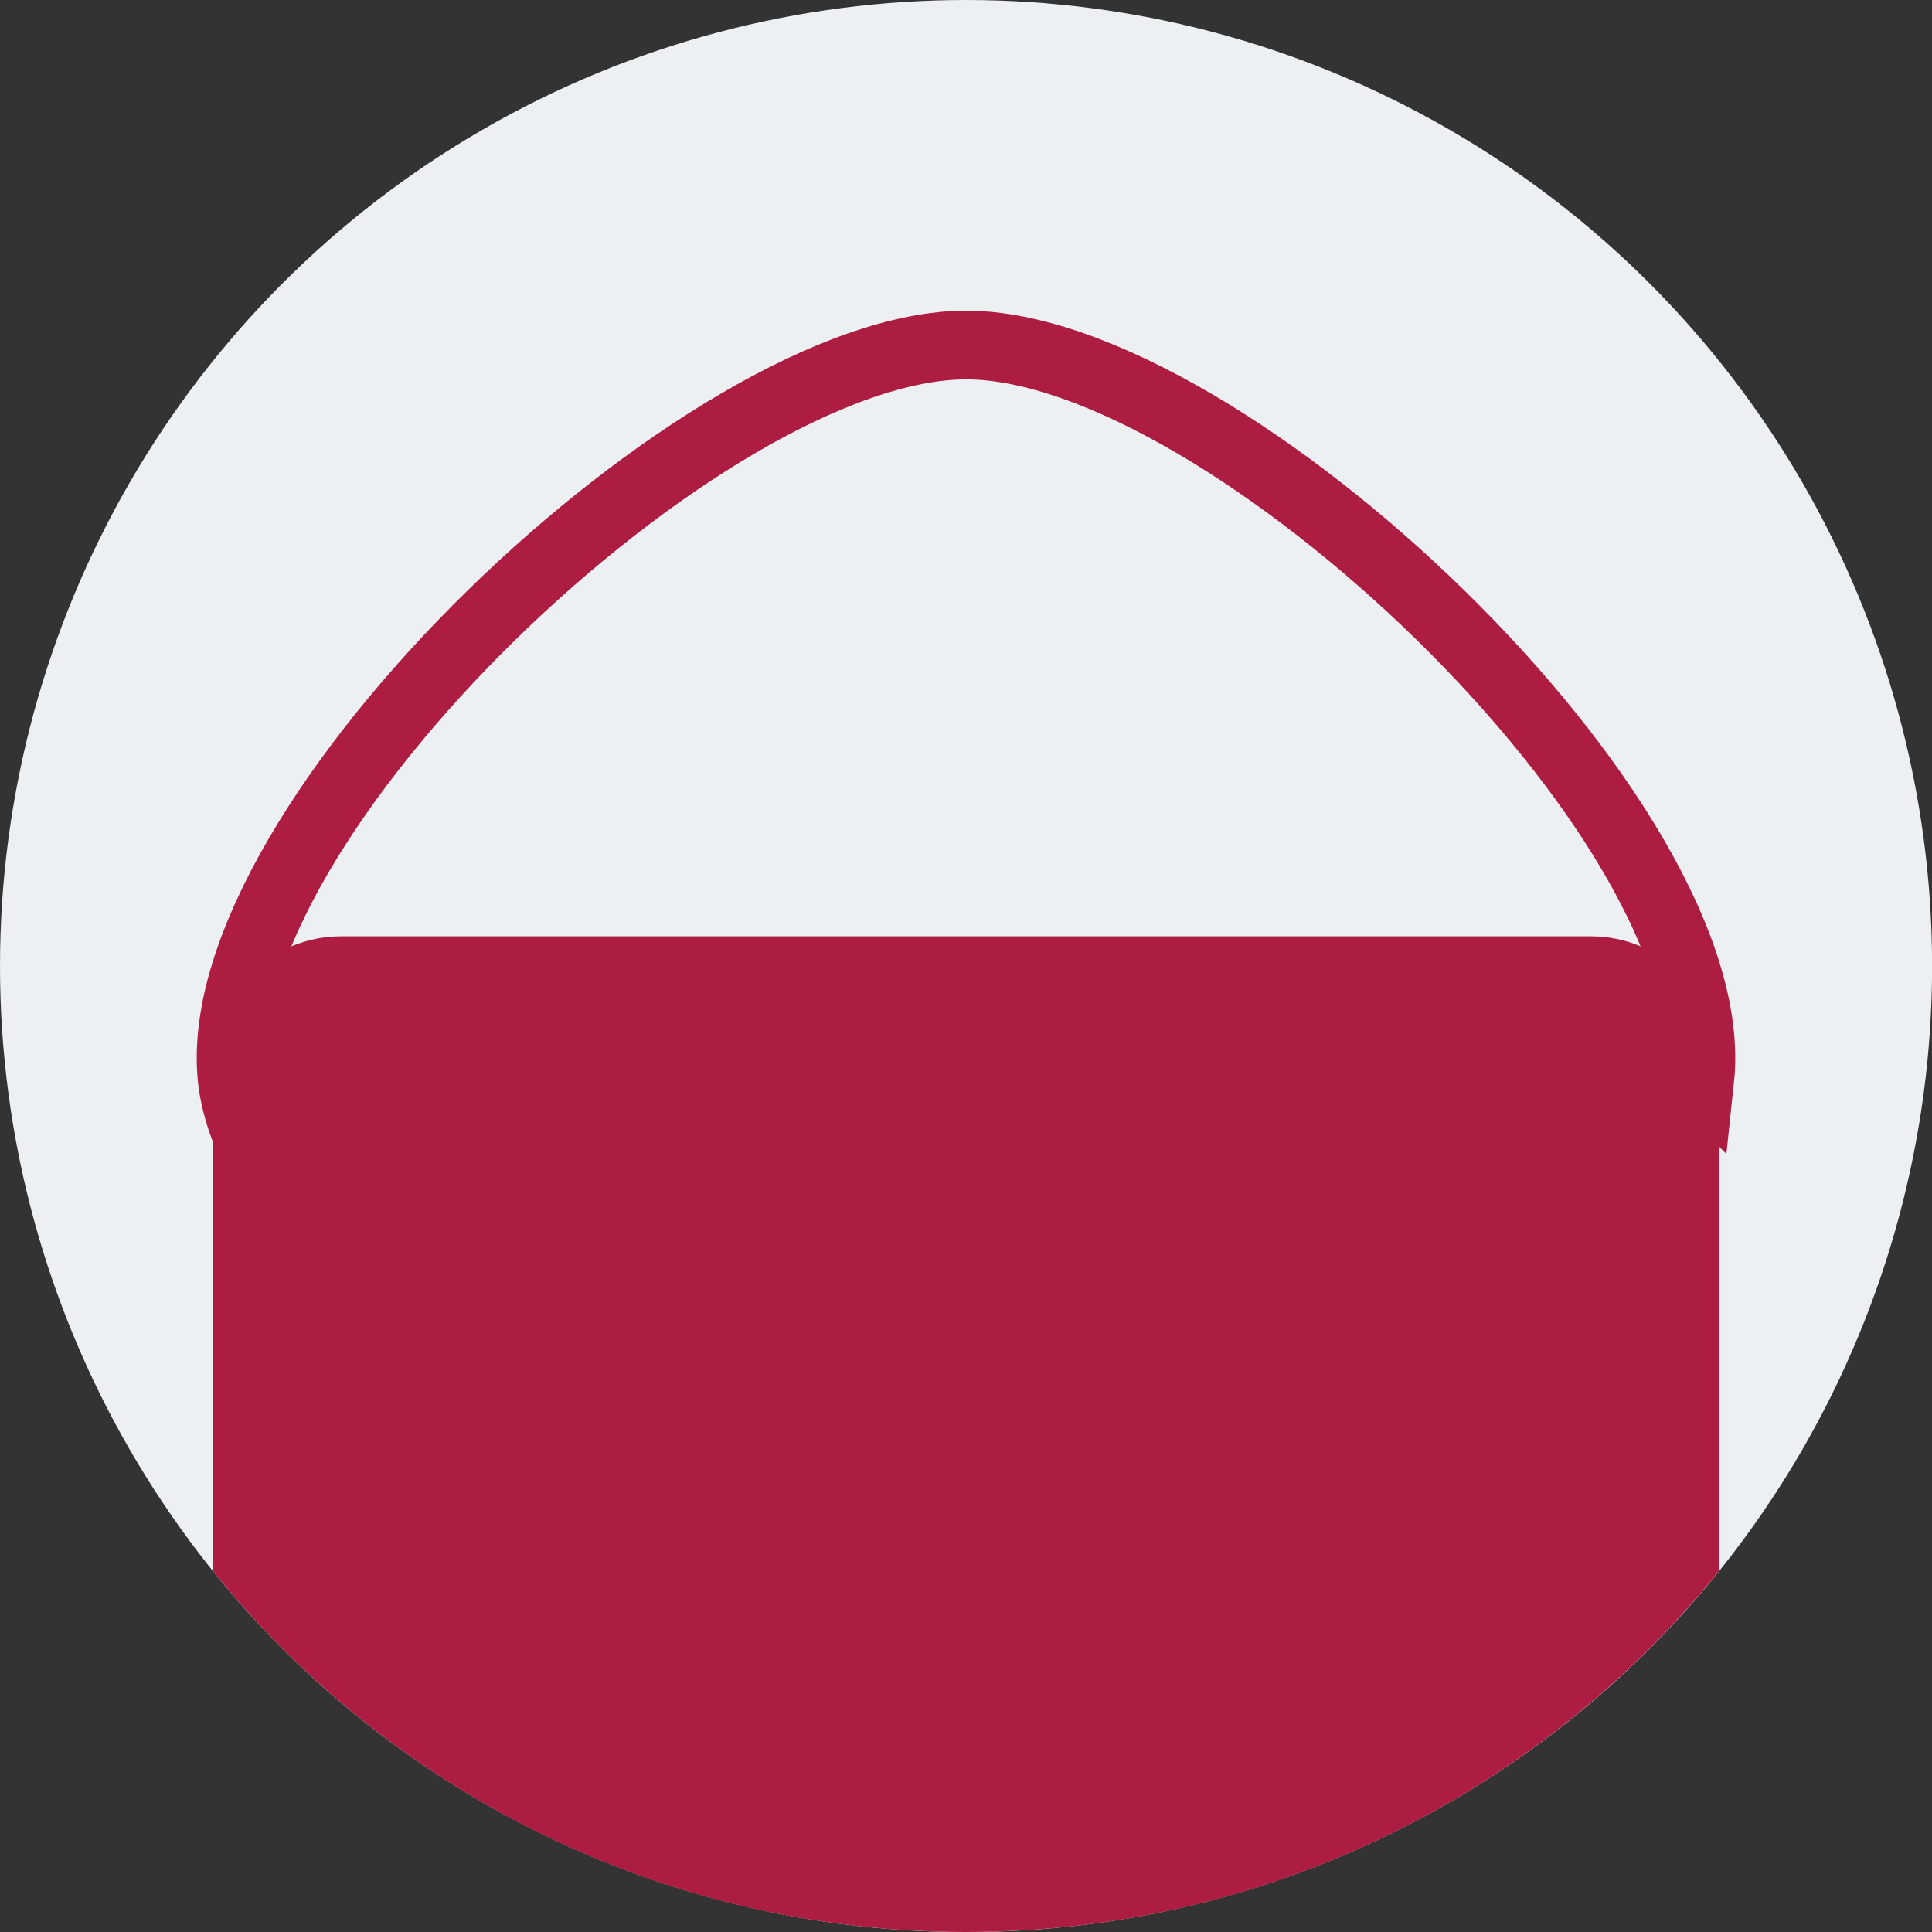 <?xml version="1.0" encoding="UTF-8"?> <svg xmlns="http://www.w3.org/2000/svg" id="Calque_2" data-name="Calque 2" viewBox="0 0 224.93 224.93"><rect x="0" y="0" width="224.93" height="224.93" fill="#333333" stroke="none"/><defs><style> .cls-1 { fill: none; stroke: #ad1d41; stroke-miterlimit: 10; stroke-width: 8px; } .cls-2 { fill: #ecf0f2; } .cls-2, .cls-3 { stroke-width: 0px; } .cls-3 { fill: #ad1d41; } </style></defs><g id="Calque_1-2" data-name="Calque 1"><g><circle class="cls-2" cx="112.47" cy="112.47" r="112.47"></circle><path class="cls-3" d="m200.1,182.95v-59.06c0-8.22-6.66-14.88-14.88-14.88H39.71c-8.22,0-14.88,6.66-14.88,14.88v59.06c20.61,25.6,52.21,41.98,87.63,41.98s67.02-16.38,87.63-41.98Z"></path><path class="cls-1" d="m197.89,125.59c-3.19,30.03-85.43,85.43-85.43,85.43,0,0-82.24-55.39-85.43-85.43S82.26,40.17,112.47,40.17s88.62,55.39,85.43,85.43Z"></path></g></g></svg> 